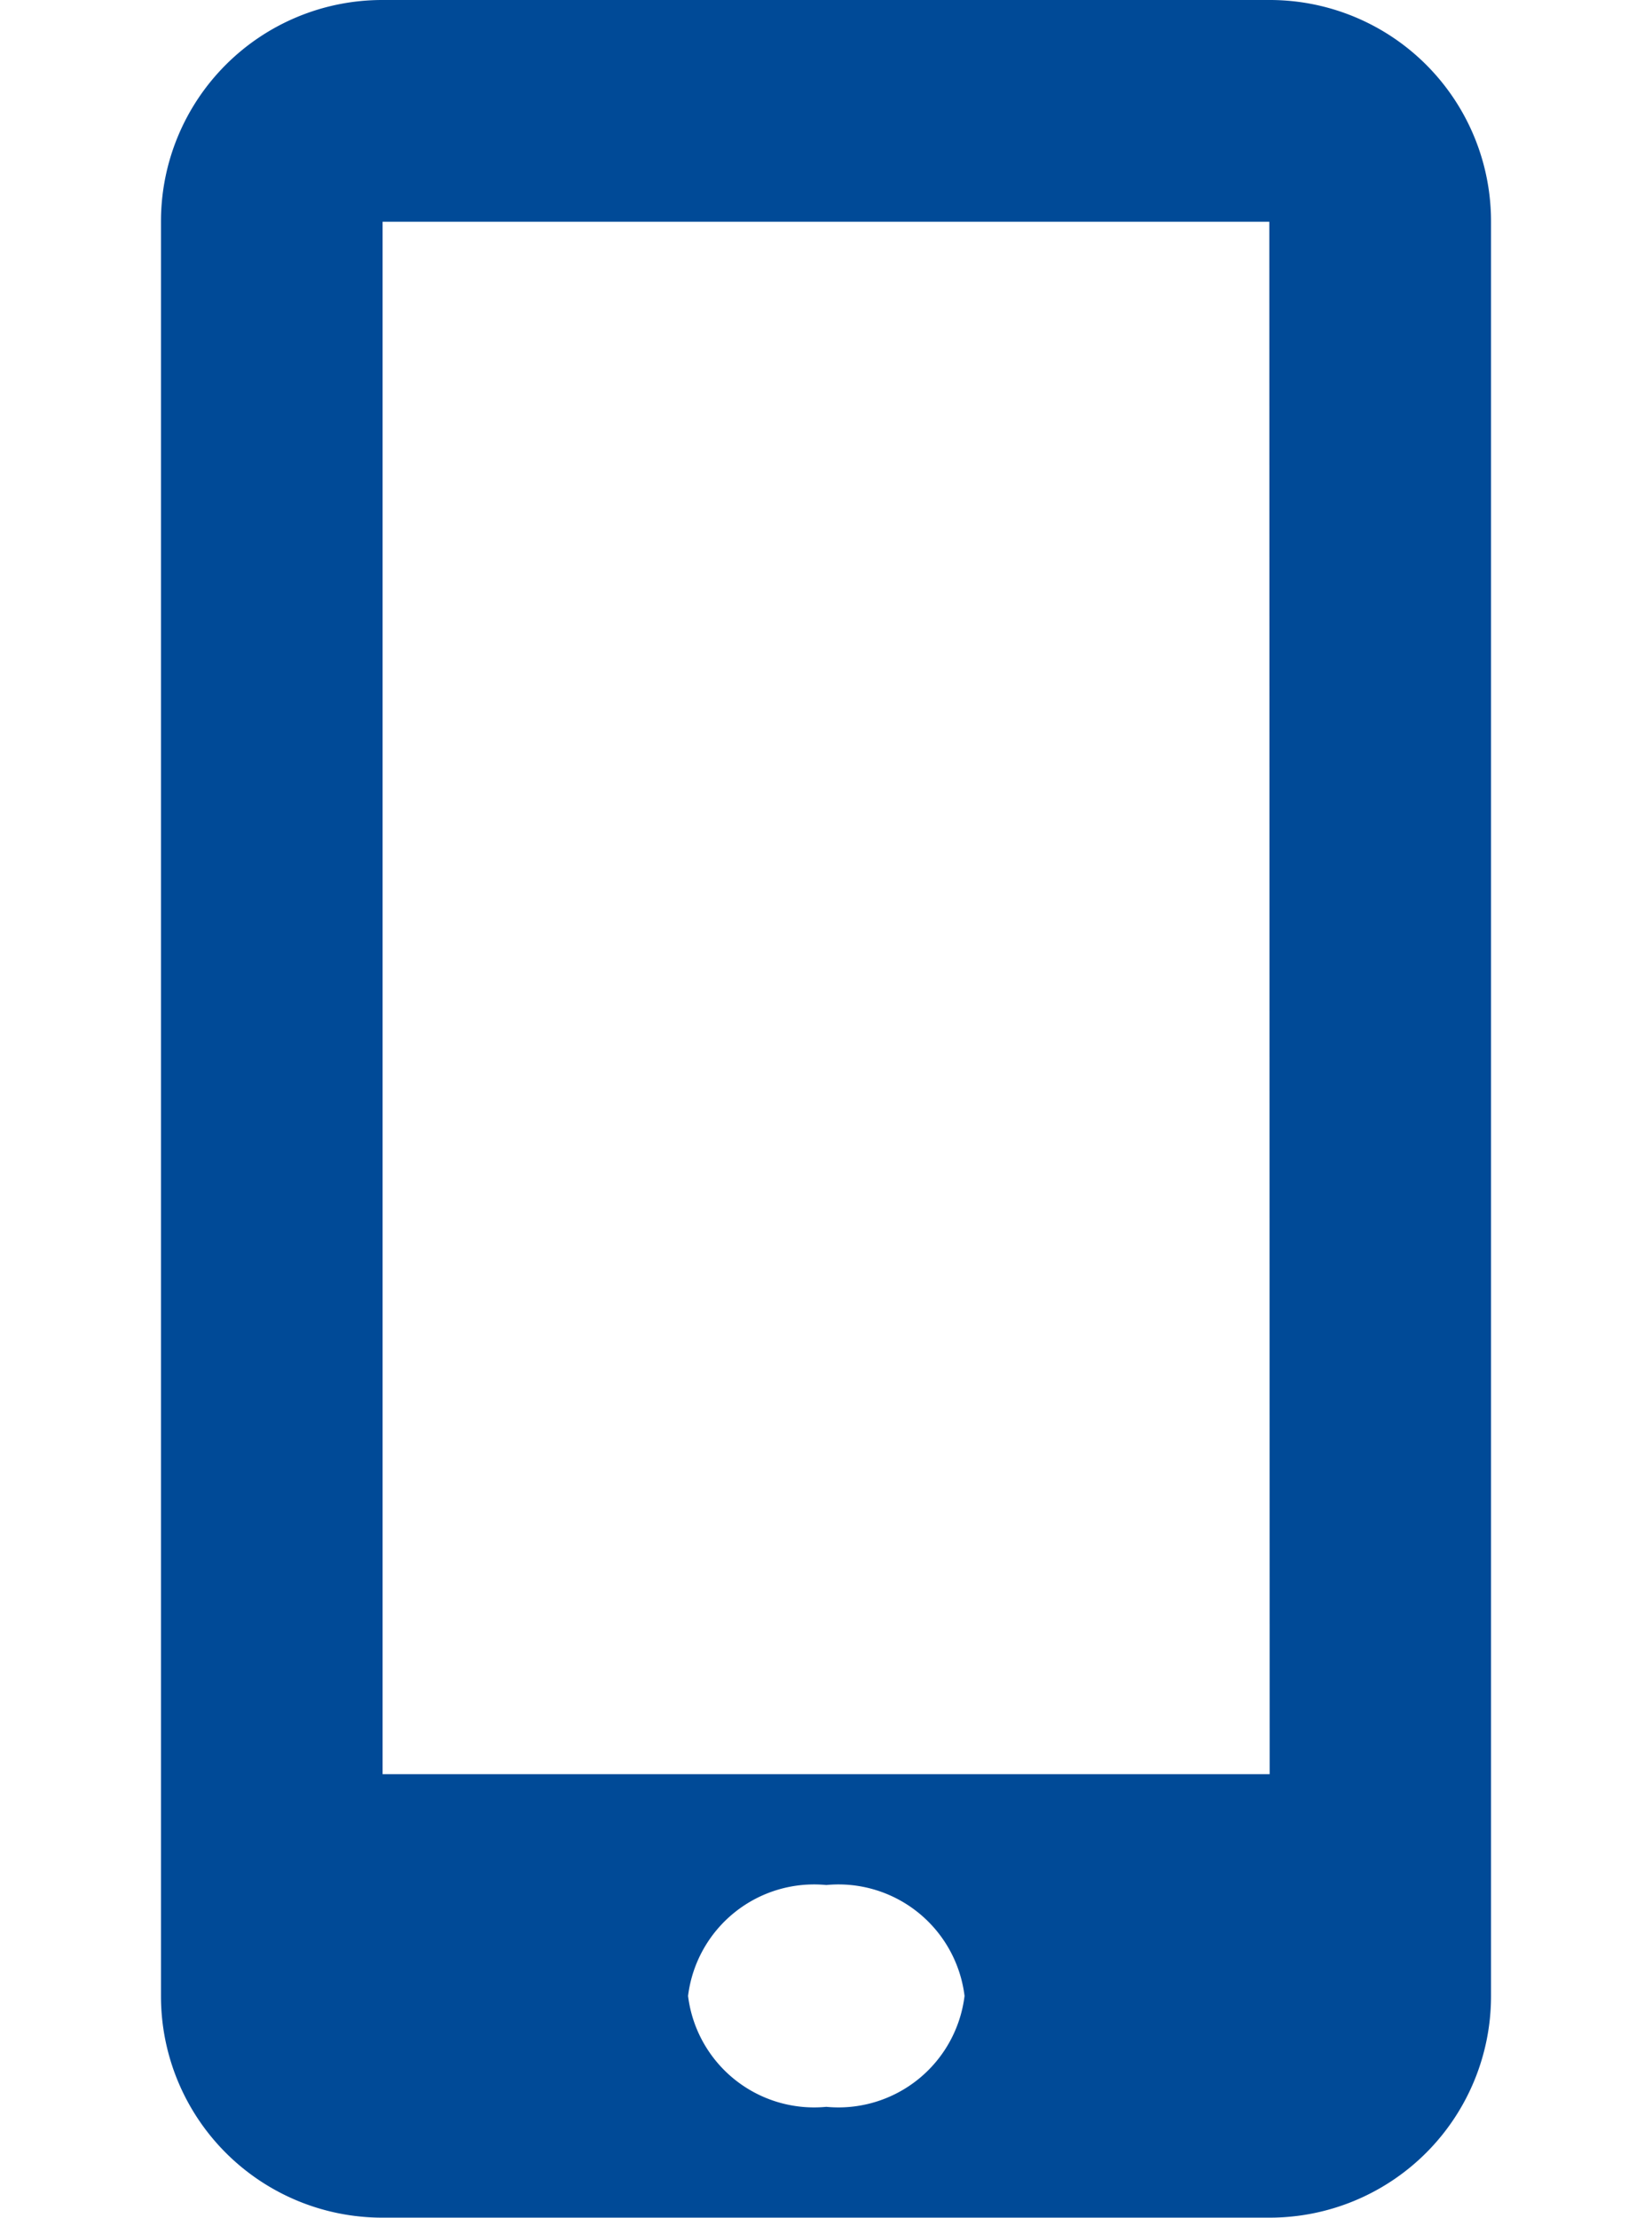 <svg xmlns="http://www.w3.org/2000/svg" width="15.393" height="20.655" viewBox="0 0 15.393 25.655">
  <path id="mobile" d="M20.032,0H9.76A2.56,2.56,0,0,0,7.2,2.56V23.093a2.561,2.561,0,0,0,2.56,2.561H20.032a2.562,2.562,0,0,0,2.561-2.56V2.56A2.56,2.56,0,0,0,20.032,0ZM14.9,24.372a1.47,1.47,0,0,1-1.6-1.283,1.47,1.47,0,0,1,1.6-1.283,1.47,1.47,0,0,1,1.6,1.283A1.47,1.47,0,0,1,14.9,24.372Zm5.131-3.848H9.765V2.565H20.027Z" transform="translate(-7.2)" fill="#004a97"/>
</svg>
